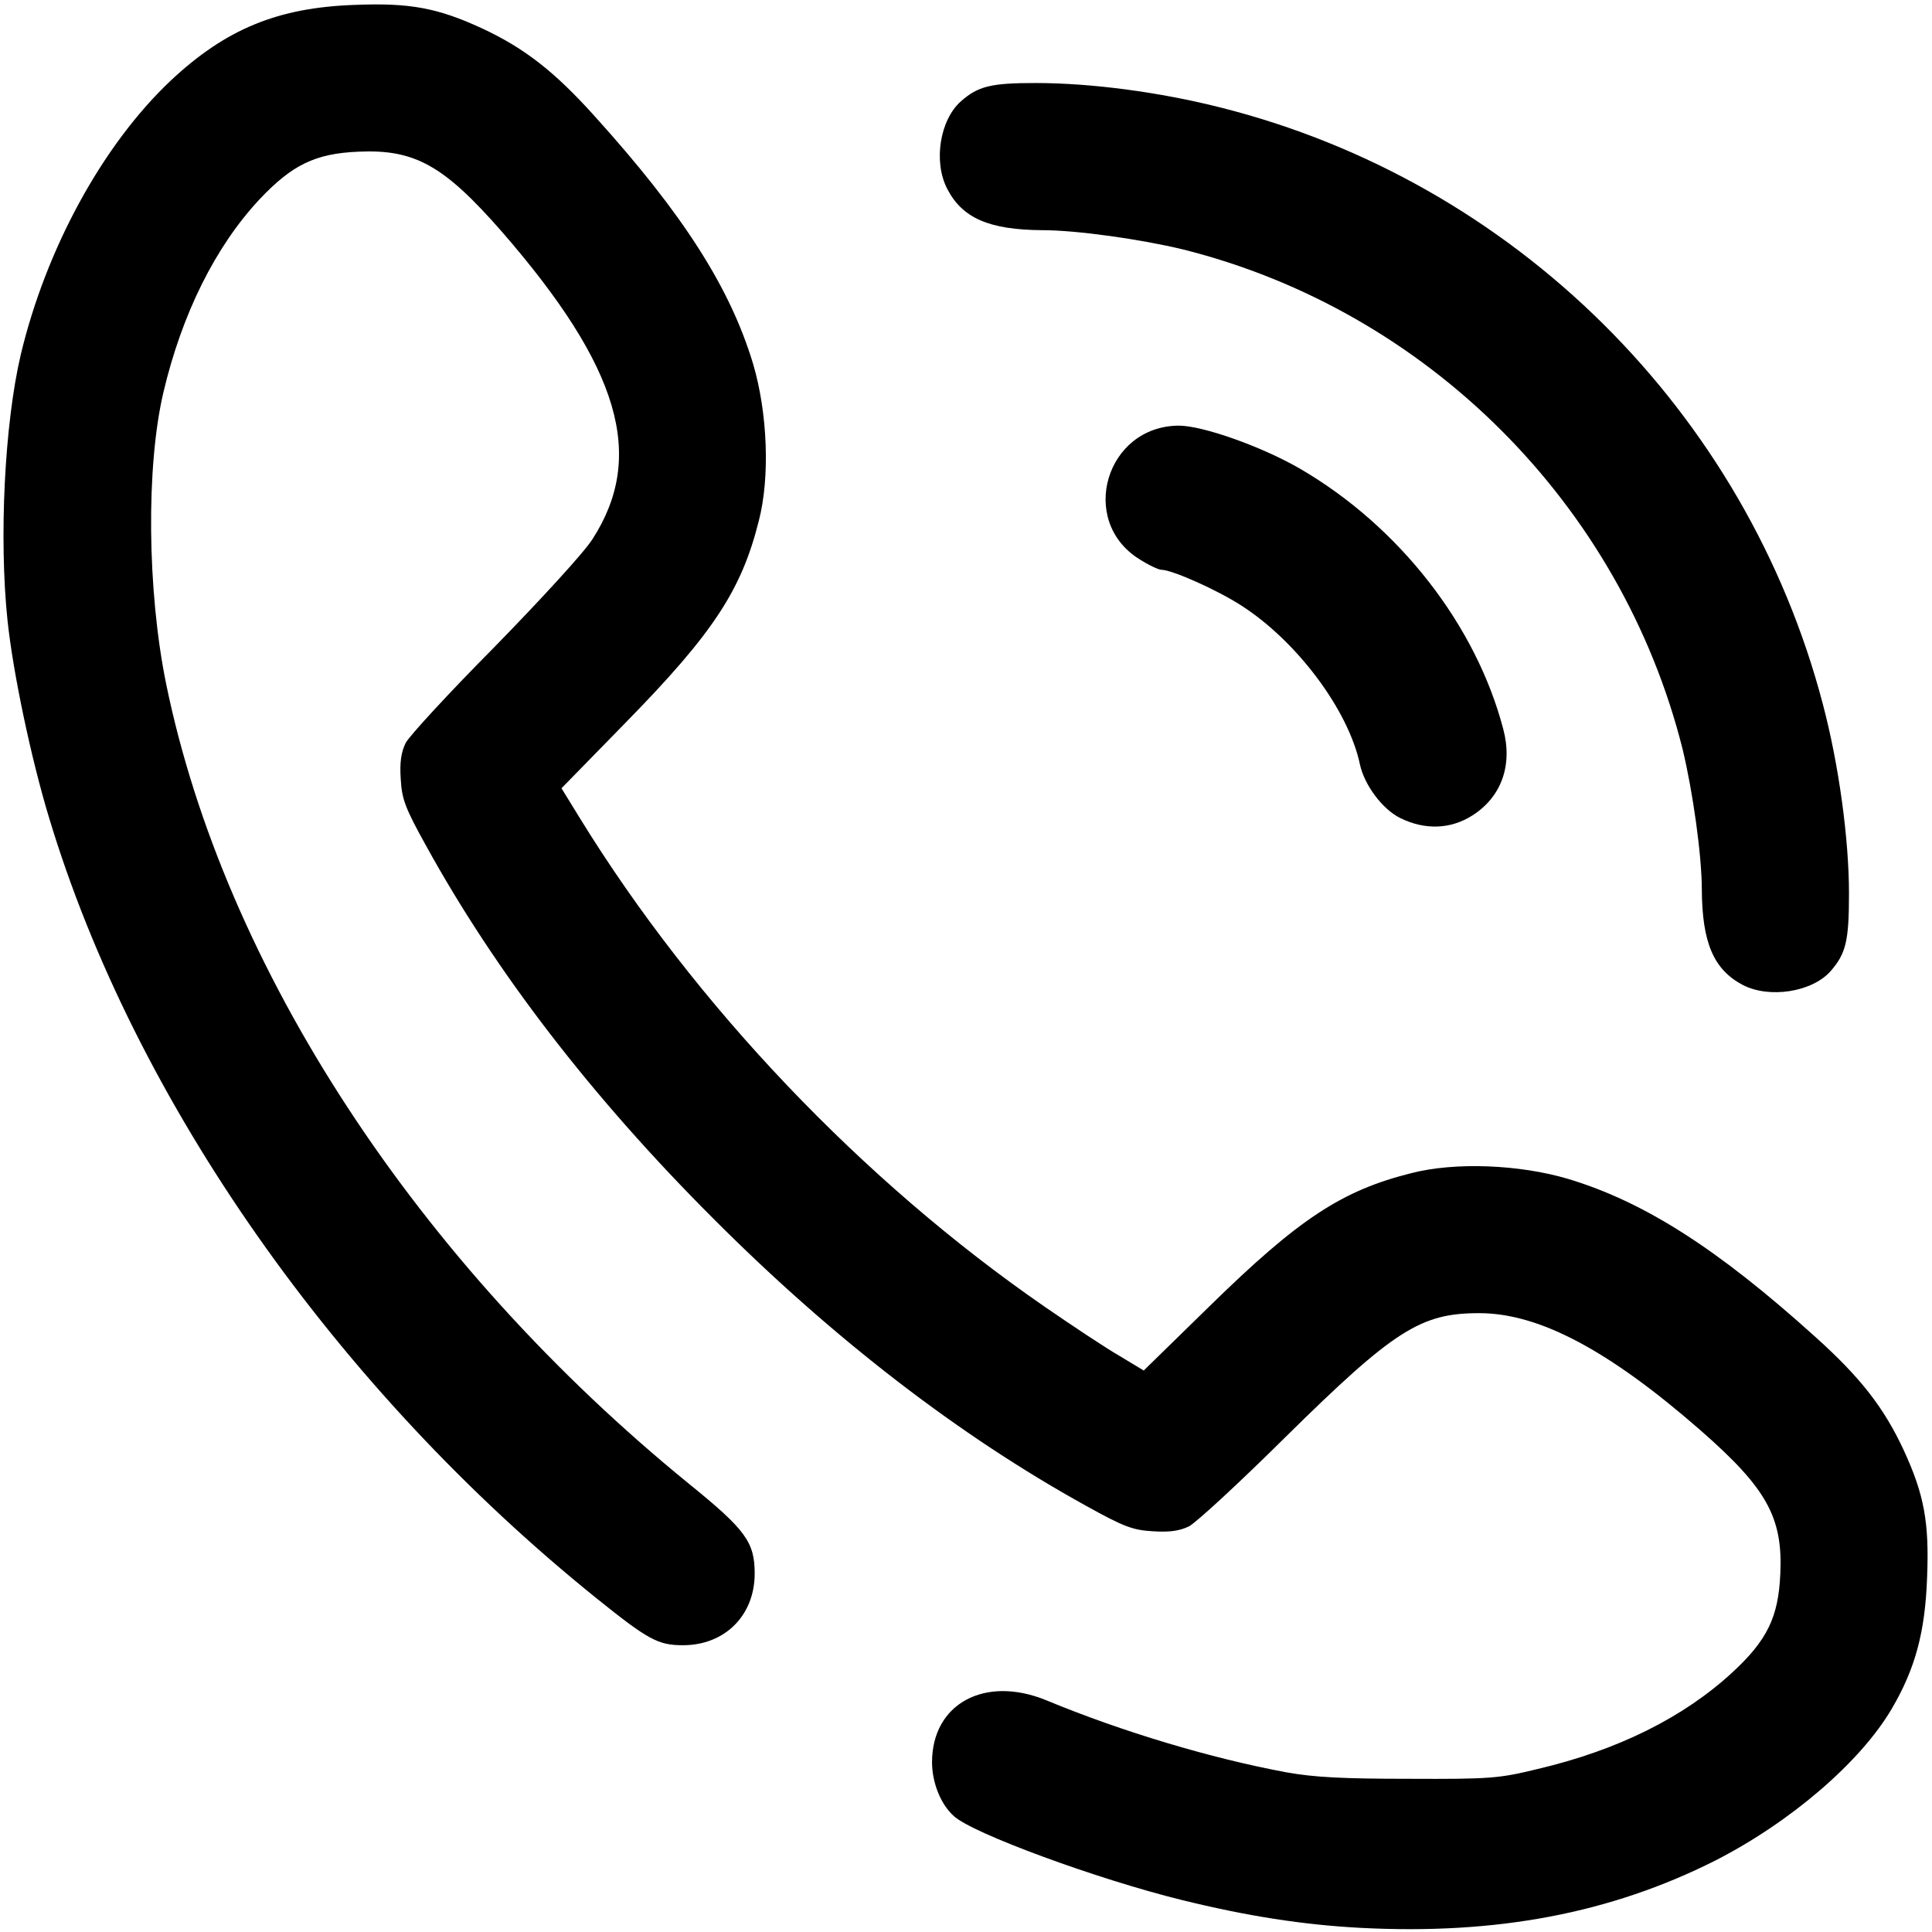 <?xml version="1.0" encoding="UTF-8"?>
<svg xmlns="http://www.w3.org/2000/svg" class=" " id="outputsvg" style="transform: matrix(1, 0, 0, 1, 0, 0); transform-origin: 50% 50%; cursor: move; transition: transform 200ms ease-in-out 0s;" width="512" height="512" viewBox="0 0 5120 5120">
  <g id="l4UEzdev9nWpIwhxqxuGBTZ" fill="rgb(0,0,0)" style="transform: none;">
    <g style="transform: none;">
      <path id="pAkSQHSMh" d="M3605 5109 c-151 -8 -300 -31 -474 -74 -223 -55 -553 -176 -603 -222 -35 -31 -58 -89 -58 -143 0 -155 140 -231 303 -164 200 83 437 154 637 191 73 13 148 17 325 17 214 1 238 -1 340 -26 213 -50 387 -137 516 -256 92 -85 122 -146 127 -261 7 -150 -36 -227 -212 -381 -244 -213 -428 -310 -586 -310 -155 0 -225 44 -514 329 -121 120 -236 226 -255 236 -25 12 -51 16 -96 13 -53 -3 -77 -12 -176 -67 -337 -186 -672 -444 -990 -763 -320 -320 -575 -651 -760 -987 -55 -99 -64 -123 -67 -176 -3 -45 1 -71 13 -96 10 -19 116 -134 236 -255 123 -126 236 -249 259 -285 142 -220 73 -455 -240 -815 -154 -176 -231 -219 -381 -212 -114 5 -175 35 -261 126 -117 125 -206 304 -255 512 -46 196 -43 524 7 771 154 752 665 1535 1388 2123 148 120 172 153 172 236 0 111 -79 190 -190 190 -66 0 -92 -14 -230 -125 -688 -554 -1224 -1318 -1450 -2068 -47 -155 -95 -381 -110 -522 -23 -218 -8 -522 35 -705 67 -281 217 -556 397 -726 146 -137 284 -194 488 -201 146 -6 220 8 337 62 112 52 192 114 299 233 234 259 359 454 420 657 38 129 45 299 15 415 -46 184 -121 298 -352 534 l-171 175 48 78 c305 496 751 964 1234 1297 74 51 163 110 198 130 l63 38 175 -171 c236 -231 350 -306 534 -352 116 -30 286 -23 415 15 203 61 398 186 657 420 119 107 181 187 233 299 54 117 68 191 62 337 -5 144 -31 242 -94 349 -83 141 -268 300 -468 402 -276 139 -578 197 -940 178z"></path>
      <path id="p17hr9gwUy" d="M4618 2610 c-77 -41 -107 -112 -108 -252 0 -92 -24 -261 -51 -373 -163 -649 -677 -1162 -1324 -1324 -112 -27 -281 -51 -373 -51 -141 -1 -212 -32 -252 -110 -37 -72 -19 -182 36 -231 46 -41 81 -49 198 -49 148 0 329 24 491 65 778 196 1393 806 1596 1582 42 159 69 356 69 501 0 126 -8 159 -49 206 -49 55 -162 73 -233 36z"></path>
      <path id="p10i6nEyG4" d="M3711 2168 c-47 -23 -95 -87 -107 -142 -30 -143 -166 -326 -314 -421 -63 -41 -184 -95 -212 -95 -8 0 -35 -13 -60 -29 -161 -102 -87 -352 106 -353 63 0 219 55 321 114 263 153 467 415 539 691 25 95 -5 179 -82 228 -58 37 -126 39 -191 7z"></path>
    </g>
  </g>
</svg>
